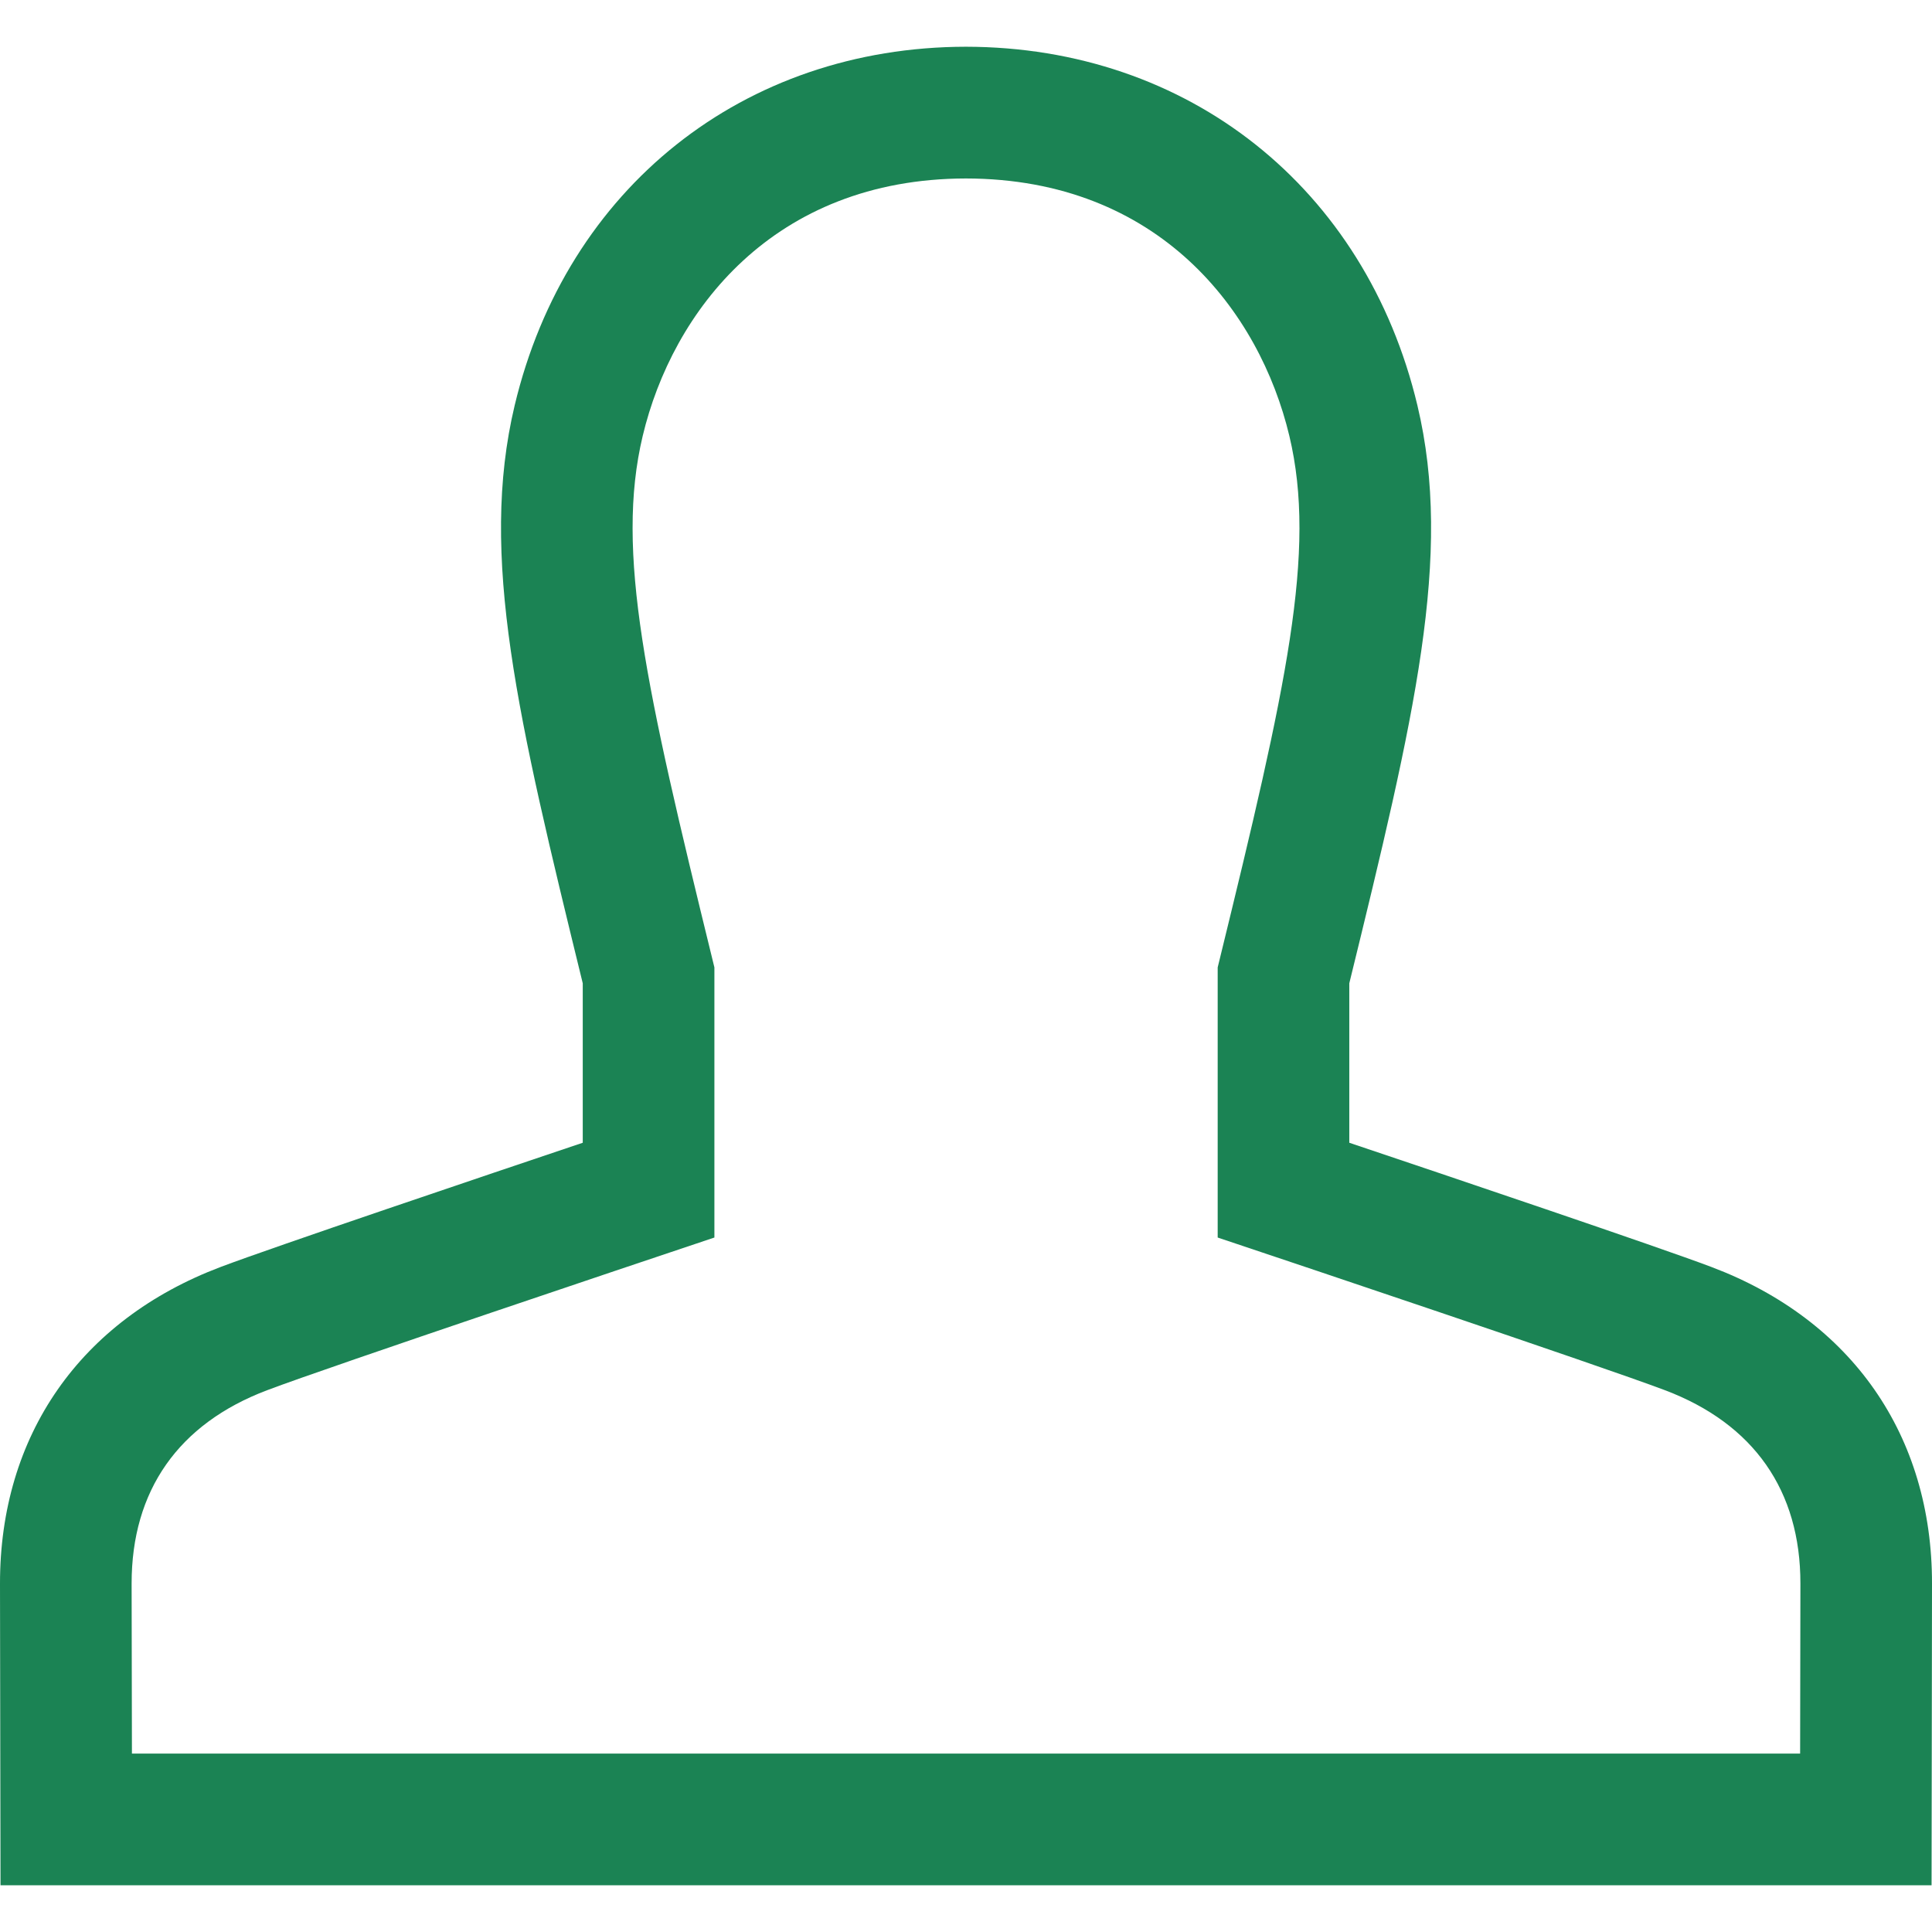 <svg preserveAspectRatio="xMidYMid meet" data-bbox="38 41 123.999 118" viewBox="38 41 123.999 118" height="200" width="200" xmlns="http://www.w3.org/2000/svg" data-type="color" role="presentation" aria-hidden="true" aria-label=""><defs><style>#comp-mc04nepz svg [data-color="1"] {fill: #1B8354;}</style></defs>
    <g>
        <path d="M161.971 159H38.033L38 139.652c-.011-9.519 5.151-16.928 14.155-20.333 3.37-1.276 17.158-5.928 23.247-7.975v-10.233c-4.176-17.061-6.671-27.43-4.369-37.093C74.363 50.055 85.732 41.02 99.994 41c14.276.02 25.647 9.055 28.977 23.018 2.304 9.658-.192 20.029-4.371 37.092v10.234c6.089 2.047 19.877 6.699 23.249 7.976 9.007 3.404 14.164 10.813 14.15 20.331L161.971 159zm-115.504-8.453h107.068l.018-10.908c.009-5.967-2.996-10.258-8.689-12.411-4.123-1.562-25.611-8.763-25.829-8.834l-2.882-.967V100.09l.121-.495c4.273-17.459 6.25-26.18 4.479-33.614-1.901-7.978-8.355-16.509-20.759-16.526-12.388.017-18.842 8.547-20.745 16.527-1.771 7.436.204 16.156 4.481 33.613l.121.495v17.337l-2.882.967c-.217.072-21.706 7.272-25.824 8.833-5.697 2.153-8.702 6.445-8.698 12.413l.02 10.907z" fill="#1b8354" data-color="1"></path>
    </g>
</svg>